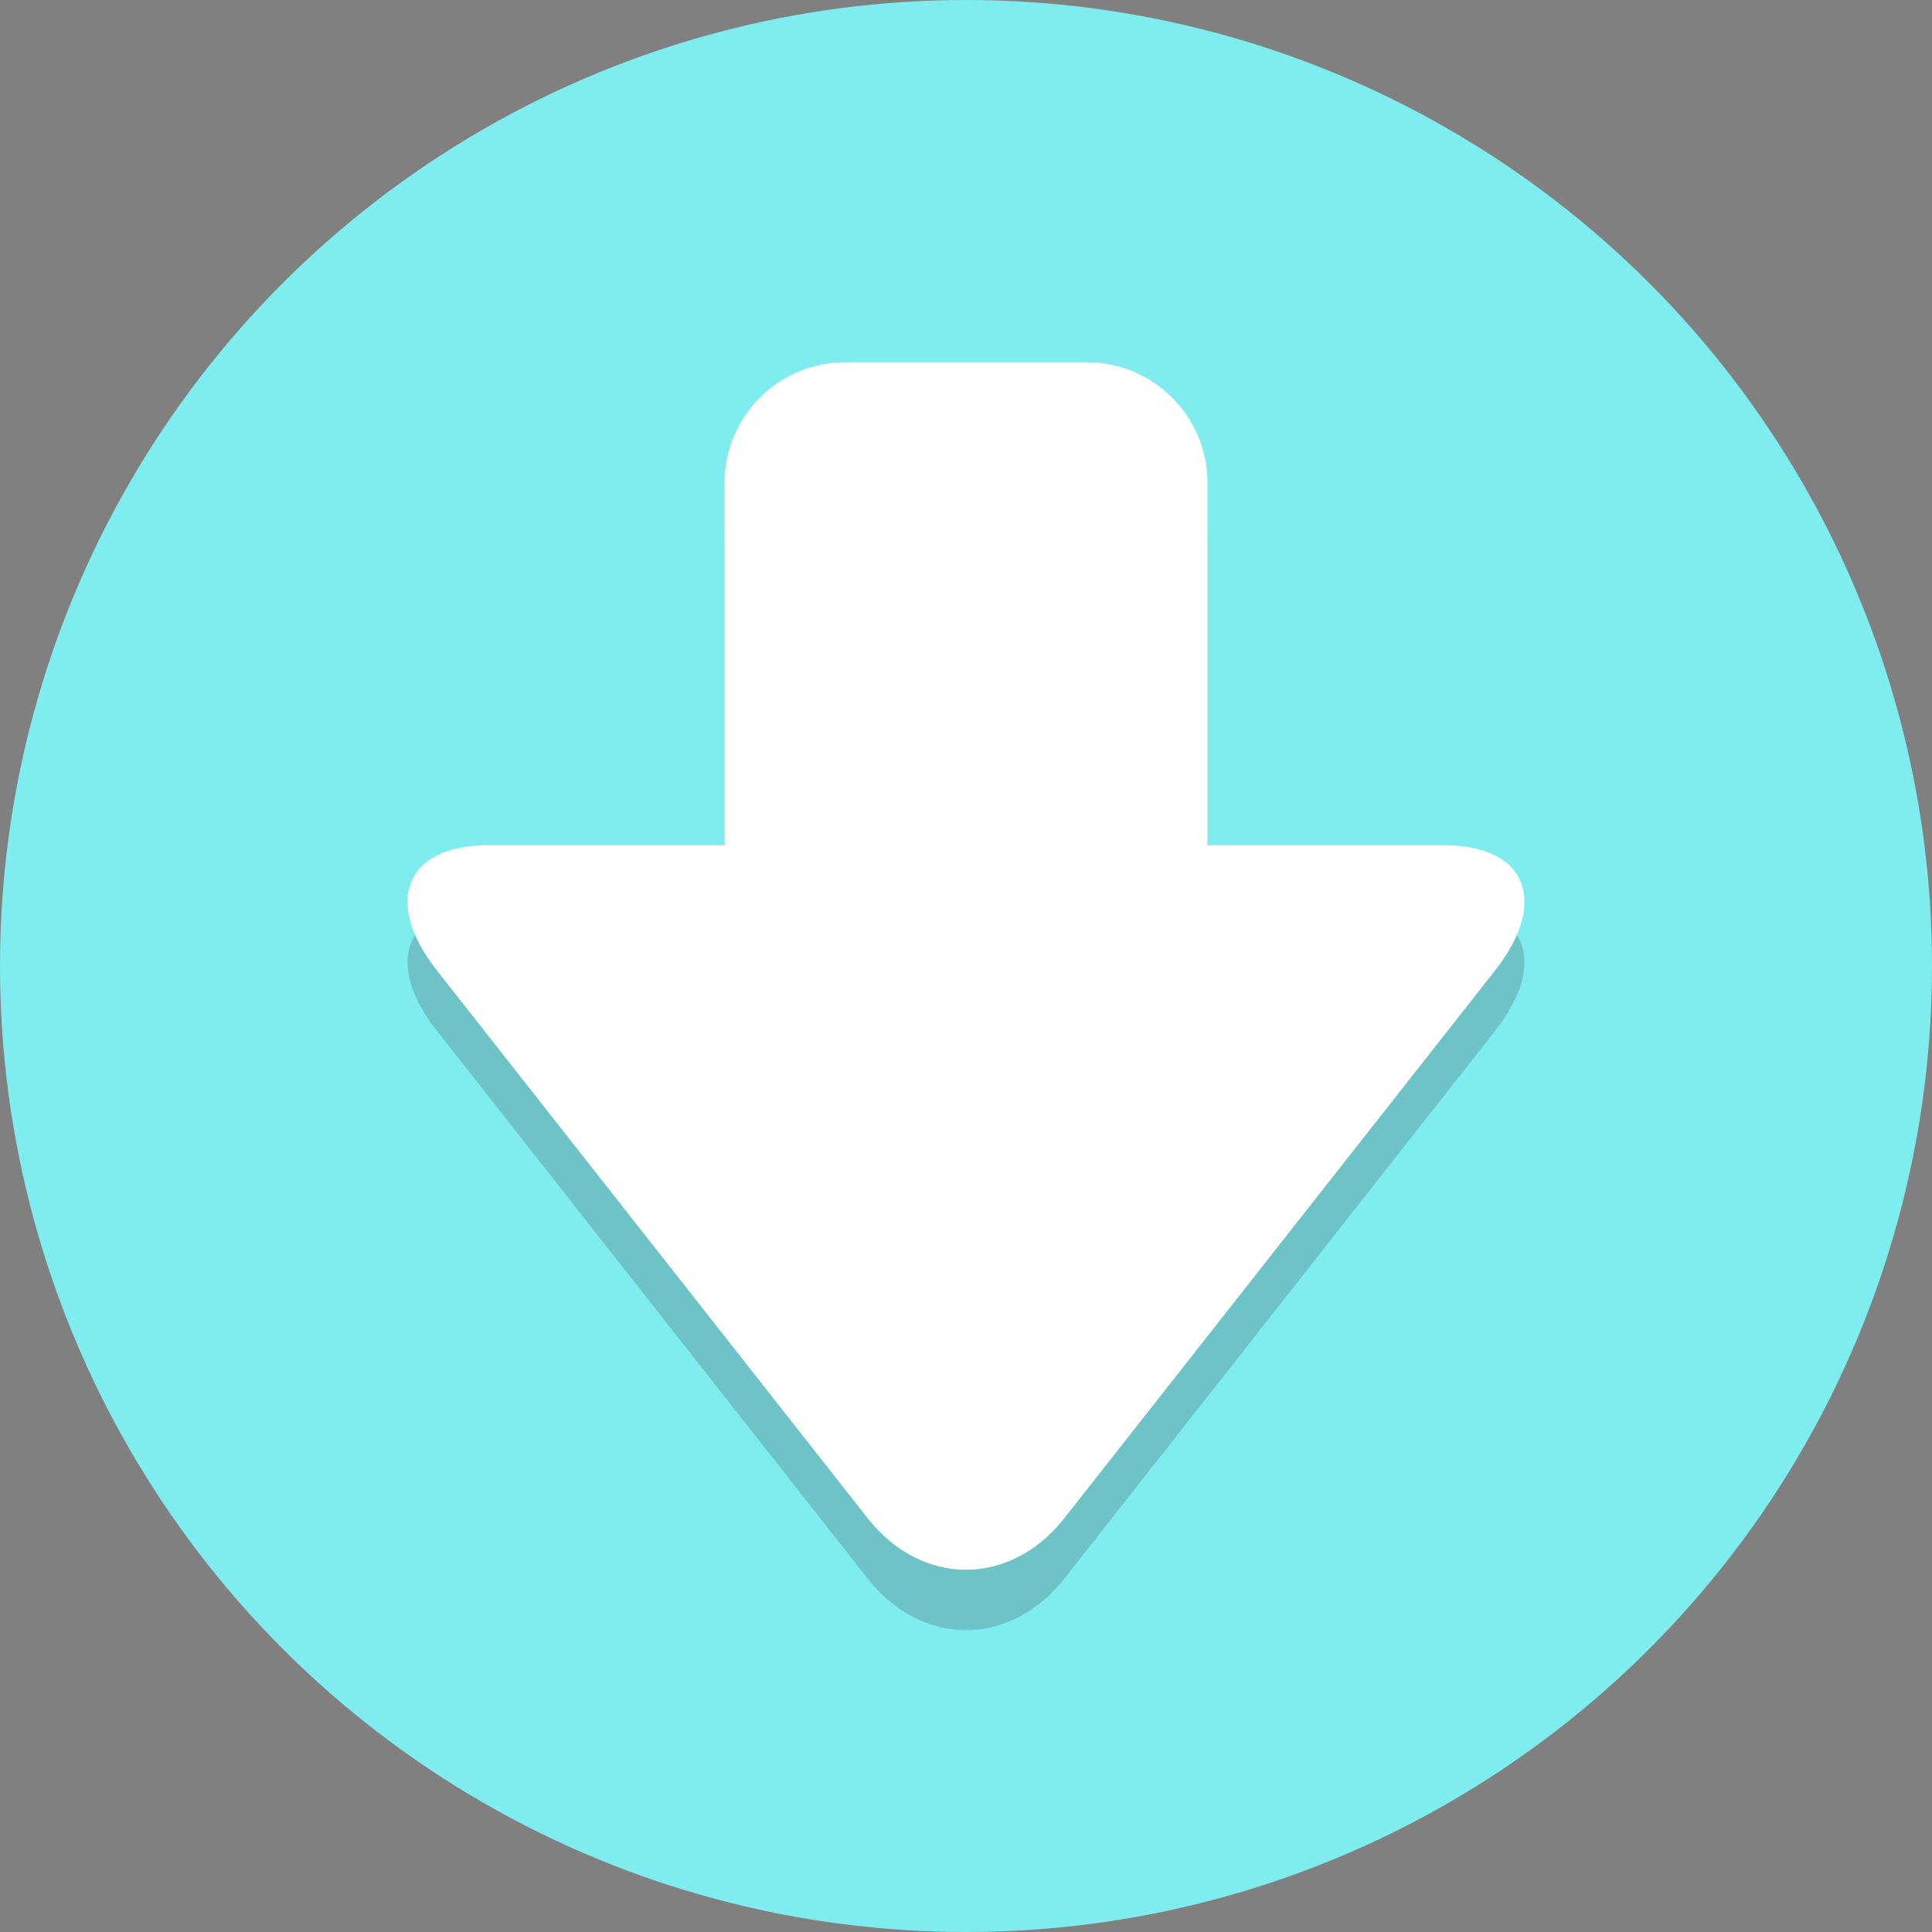 <?xml version="1.0" encoding="utf-8"?>
<!-- Generator: Adobe Illustrator 15.0.0, SVG Export Plug-In . SVG Version: 6.00 Build 0)  -->
<!DOCTYPE svg PUBLIC "-//W3C//DTD SVG 1.1//EN" "http://www.w3.org/Graphics/SVG/1.1/DTD/svg11.dtd">
<svg version="1.1" id="Capa_1" xmlns="http://www.w3.org/2000/svg" xmlns:xlink="http://www.w3.org/1999/xlink" x="0px" y="0px"
	 width="64px" height="64px" viewBox="0 0 64 64" enable-background="new 0 0 64 64" xml:space="preserve">
<rect x="0" y="0" width="64" height="64" fill="#808080" stroke="none"/>
<g id="Layer_1">
	<g>
		<circle fill="#7FECEF" cx="32" cy="32" r="32"/>
	</g>
	<g opacity="0.2">
		<path fill="#231F20" d="M47.839,30H40V18c0-2.209-1.791-4-4-4h-8c-2.209,0-4,1.791-4,4v12h-7.839c-2.722,0-3.483,1.865-1.69,4.145
			l14.27,18.146c1.793,2.28,4.726,2.28,6.519,0l14.27-18.146C51.32,31.865,50.561,30,47.839,30z"/>
	</g>
	<g>
		<path fill="#FFFFFF" d="M24,16c0-2.209,1.791-4,4-4h8c2.209,0,4,1.791,4,4v24c0,2.209-1.791,4-4,4h-8c-2.209,0-4-1.791-4-4V16z"/>
	</g>
	<g>
		<path fill="#FFFFFF" d="M47.839,28c2.722,0,3.483,1.865,1.69,4.145L35.259,50.29c-1.793,2.28-4.726,2.28-6.519,0L14.471,32.145
			C12.679,29.865,13.439,28,16.161,28H47.839z"/>
	</g>
</g>
<g id="Layer_2">
</g>
</svg>
